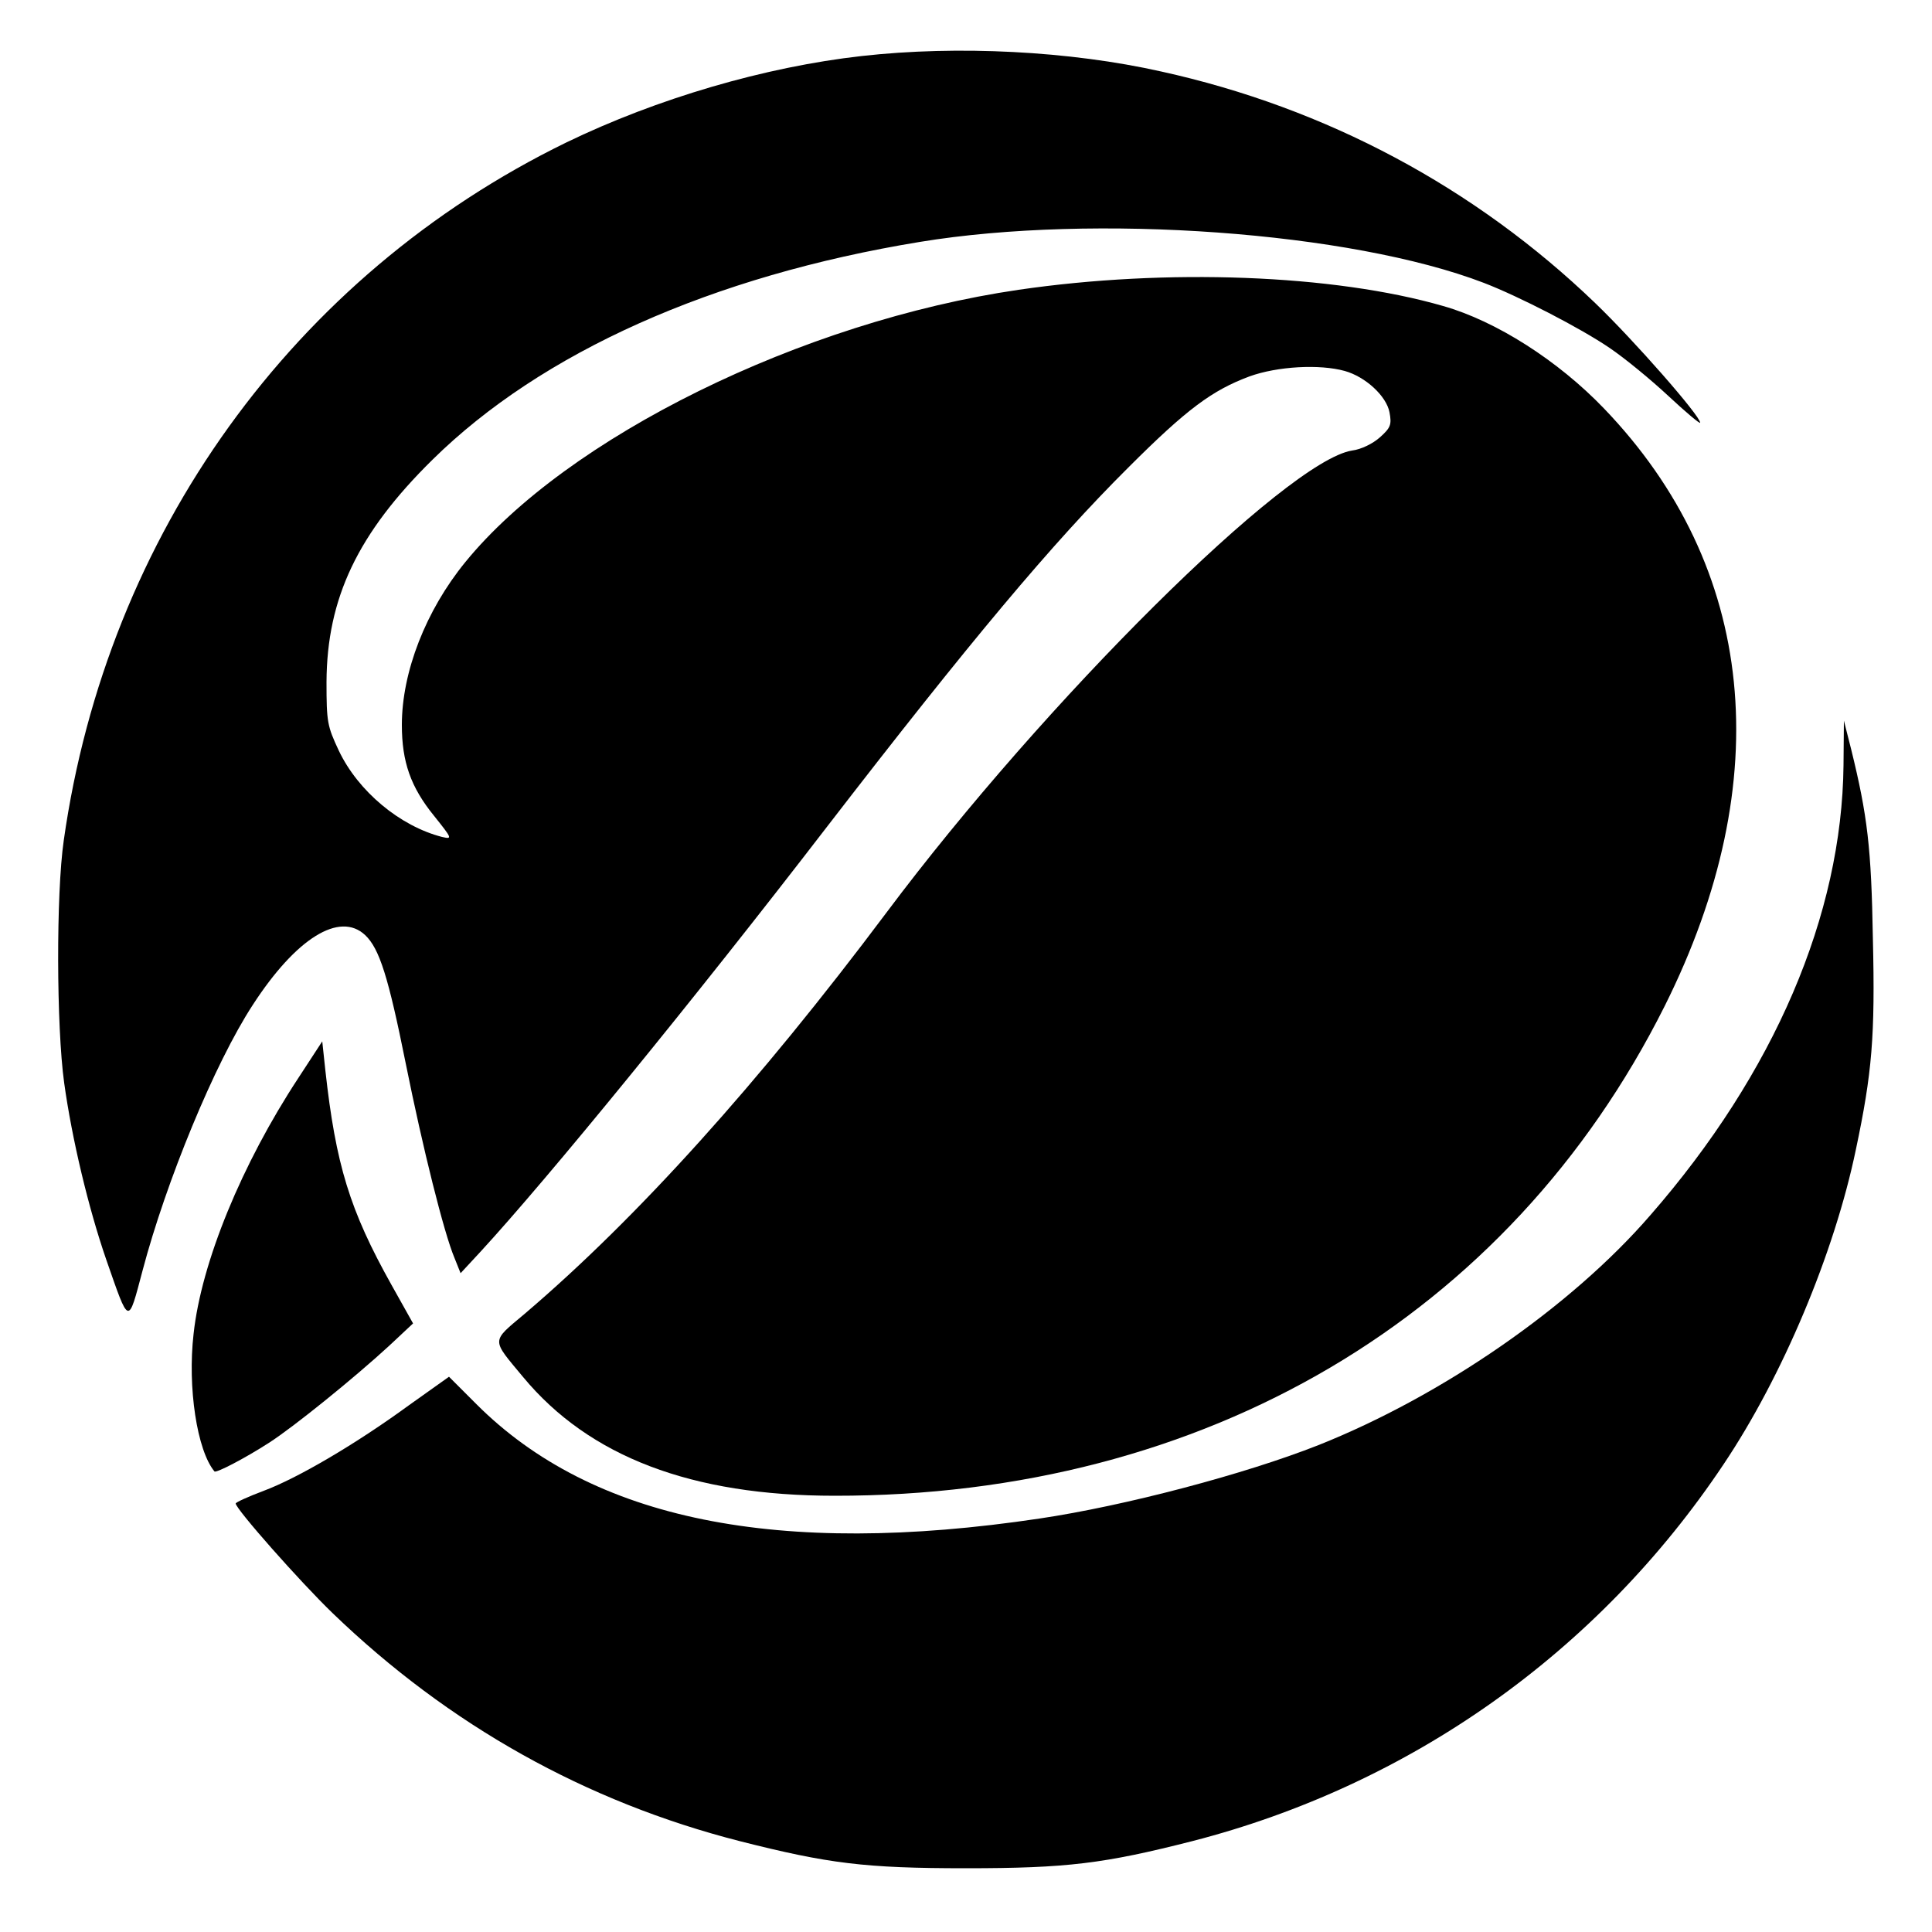 <?xml version="1.0" standalone="no"?>
<!DOCTYPE svg PUBLIC "-//W3C//DTD SVG 20010904//EN"
 "http://www.w3.org/TR/2001/REC-SVG-20010904/DTD/svg10.dtd">
<svg version="1.0" xmlns="http://www.w3.org/2000/svg"
 width="500pt" height="500pt" viewBox="0 0 500 500"
 preserveAspectRatio="xMidYMid meet">
<g transform="translate(0,500) scale(0.1,-0.1)"
fill="#000000" stroke="none">
<path d="M2230 4855 c-250 -28 -530 -110 -765 -224 -705 -344 -1188 -1014
-1300 -1806 -20 -138 -19 -482 1 -627 20 -145 63 -325 109 -458 60 -172 56
-171 94 -28 61 231 187 537 285 687 112 173 225 243 291 181 37 -35 60 -108
105 -332 44 -219 99 -439 126 -503 l16 -40 51 55 c174 189 553 653 897 1100
371 481 583 734 780 930 151 151 217 200 314 236 72 26 181 32 246 14 54 -15
108 -65 116 -107 6 -32 3 -40 -25 -65 -18 -16 -48 -31 -72 -34 -169 -27 -795
-648 -1205 -1196 -332 -443 -646 -791 -936 -1038 -88 -74 -87 -64 -4 -164 171
-206 436 -307 806 -307 959 -1 1745 463 2148 1267 293 586 237 1137 -157 1547
-119 124 -279 226 -416 265 -284 82 -716 98 -1099 42 -561 -82 -1169 -382
-1432 -705 -102 -125 -164 -284 -164 -421 0 -96 23 -161 83 -235 48 -60 48
-61 21 -55 -109 28 -217 118 -267 223 -30 64 -32 74 -32 178 1 217 81 385 274
575 282 278 724 476 1262 564 451 74 1115 26 1459 -106 91 -35 250 -117 325
-168 40 -27 108 -83 153 -125 45 -42 82 -73 82 -69 0 18 -171 213 -272 310
-311 299 -696 505 -1123 599 -236 53 -526 68 -775 40z"/>
<path d="M4771 3020 c-4 -388 -179 -797 -500 -1165 -206 -238 -540 -468 -859
-595 -190 -75 -500 -157 -722 -190 -676 -101 -1157 -4 -1457 296 l-71 71 -104
-74 c-137 -100 -287 -188 -375 -221 -40 -15 -73 -30 -73 -33 0 -14 166 -202
251 -284 301 -290 655 -488 1054 -590 229 -58 323 -70 585 -70 262 0 357 12
585 70 564 145 1051 489 1376 976 152 227 286 545 342 814 42 199 50 293 44
546 -4 235 -14 318 -56 489 l-19 75 -1 -115z"/>
<path d="M772 2210 c-146 -222 -251 -477 -271 -662 -16 -139 9 -302 54 -356 4
-5 79 34 141 74 64 41 222 169 311 251 l62 58 -56 100 c-108 193 -144 311
-171 555 l-8 75 -62 -95z"/>
</g>
</svg>
